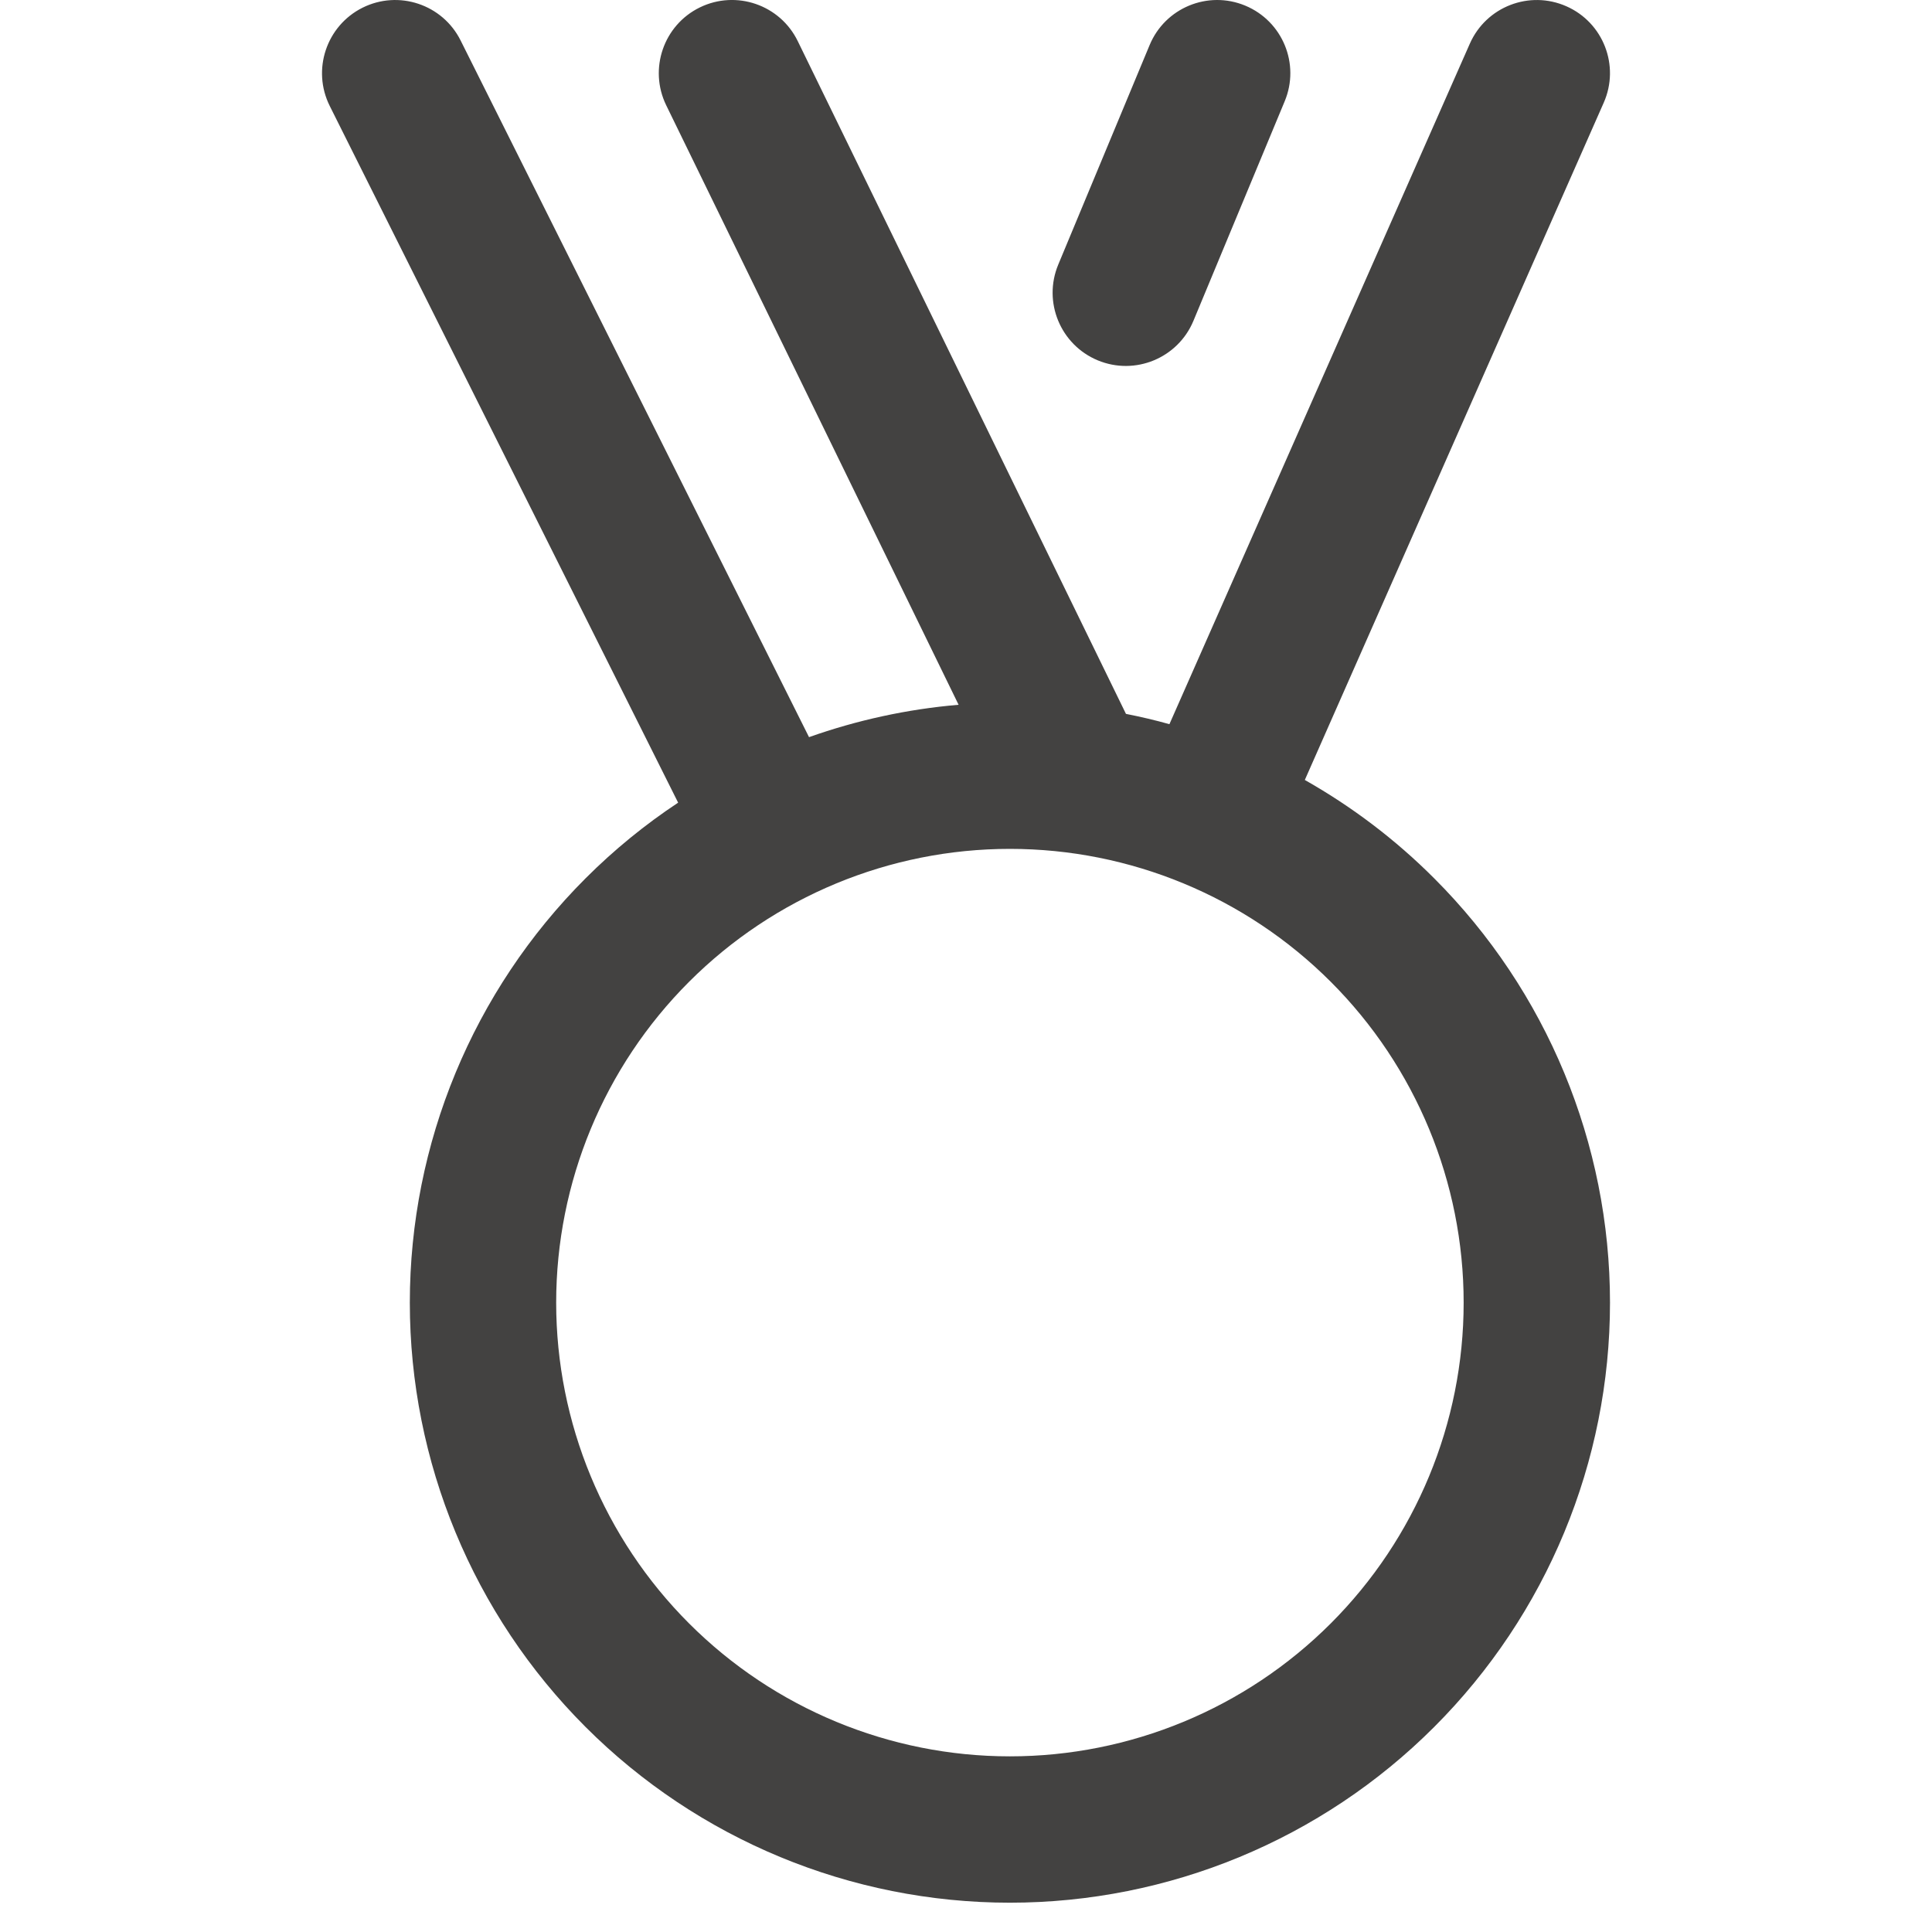 <svg width="24" height="24" viewBox="0 0 24 24" fill="none" xmlns="http://www.w3.org/2000/svg">
<path fill-rule="evenodd" clip-rule="evenodd" d="M15.469 0.07C15.933 0.263 16.152 0.795 15.959 1.258L14.825 3.986C14.632 4.449 14.1 4.669 13.636 4.476C13.173 4.283 12.953 3.751 13.146 3.287L14.281 0.56C14.473 0.097 15.005 -0.123 15.469 0.07ZM19.458 0.078C19.917 0.28 20.125 0.817 19.922 1.276L16.209 9.689C16.792 10.019 17.334 10.428 17.816 10.911C19.214 12.309 20 14.205 20 16.182C20 18.159 19.214 20.055 17.816 21.453C16.419 22.851 14.522 23.636 12.545 23.636C10.568 23.636 8.672 22.851 7.274 21.453C5.876 20.055 5.091 18.159 5.091 16.182C5.091 14.205 5.876 12.309 7.274 10.911C7.628 10.557 8.013 10.243 8.424 9.971L4.096 1.316C3.872 0.867 4.054 0.321 4.503 0.096C4.952 -0.128 5.498 0.054 5.722 0.503L10.05 9.157C10.646 8.946 11.271 8.809 11.908 8.755L8.276 1.308C8.056 0.857 8.243 0.312 8.694 0.092C9.145 -0.128 9.69 0.059 9.91 0.511L13.987 8.868C14.169 8.904 14.349 8.946 14.527 8.996L18.259 0.542C18.462 0.083 18.998 -0.125 19.458 0.078ZM12.545 10.545C11.051 10.545 9.617 11.139 8.56 12.196C7.503 13.253 6.909 14.687 6.909 16.182C6.909 17.676 7.503 19.11 8.56 20.167C9.617 21.224 11.051 21.818 12.545 21.818C14.04 21.818 15.474 21.224 16.531 20.167C17.588 19.11 18.182 17.676 18.182 16.182C18.182 14.687 17.588 13.253 16.531 12.196C15.474 11.139 14.04 10.545 12.545 10.545Z" fill="#434241"/>
</svg>
